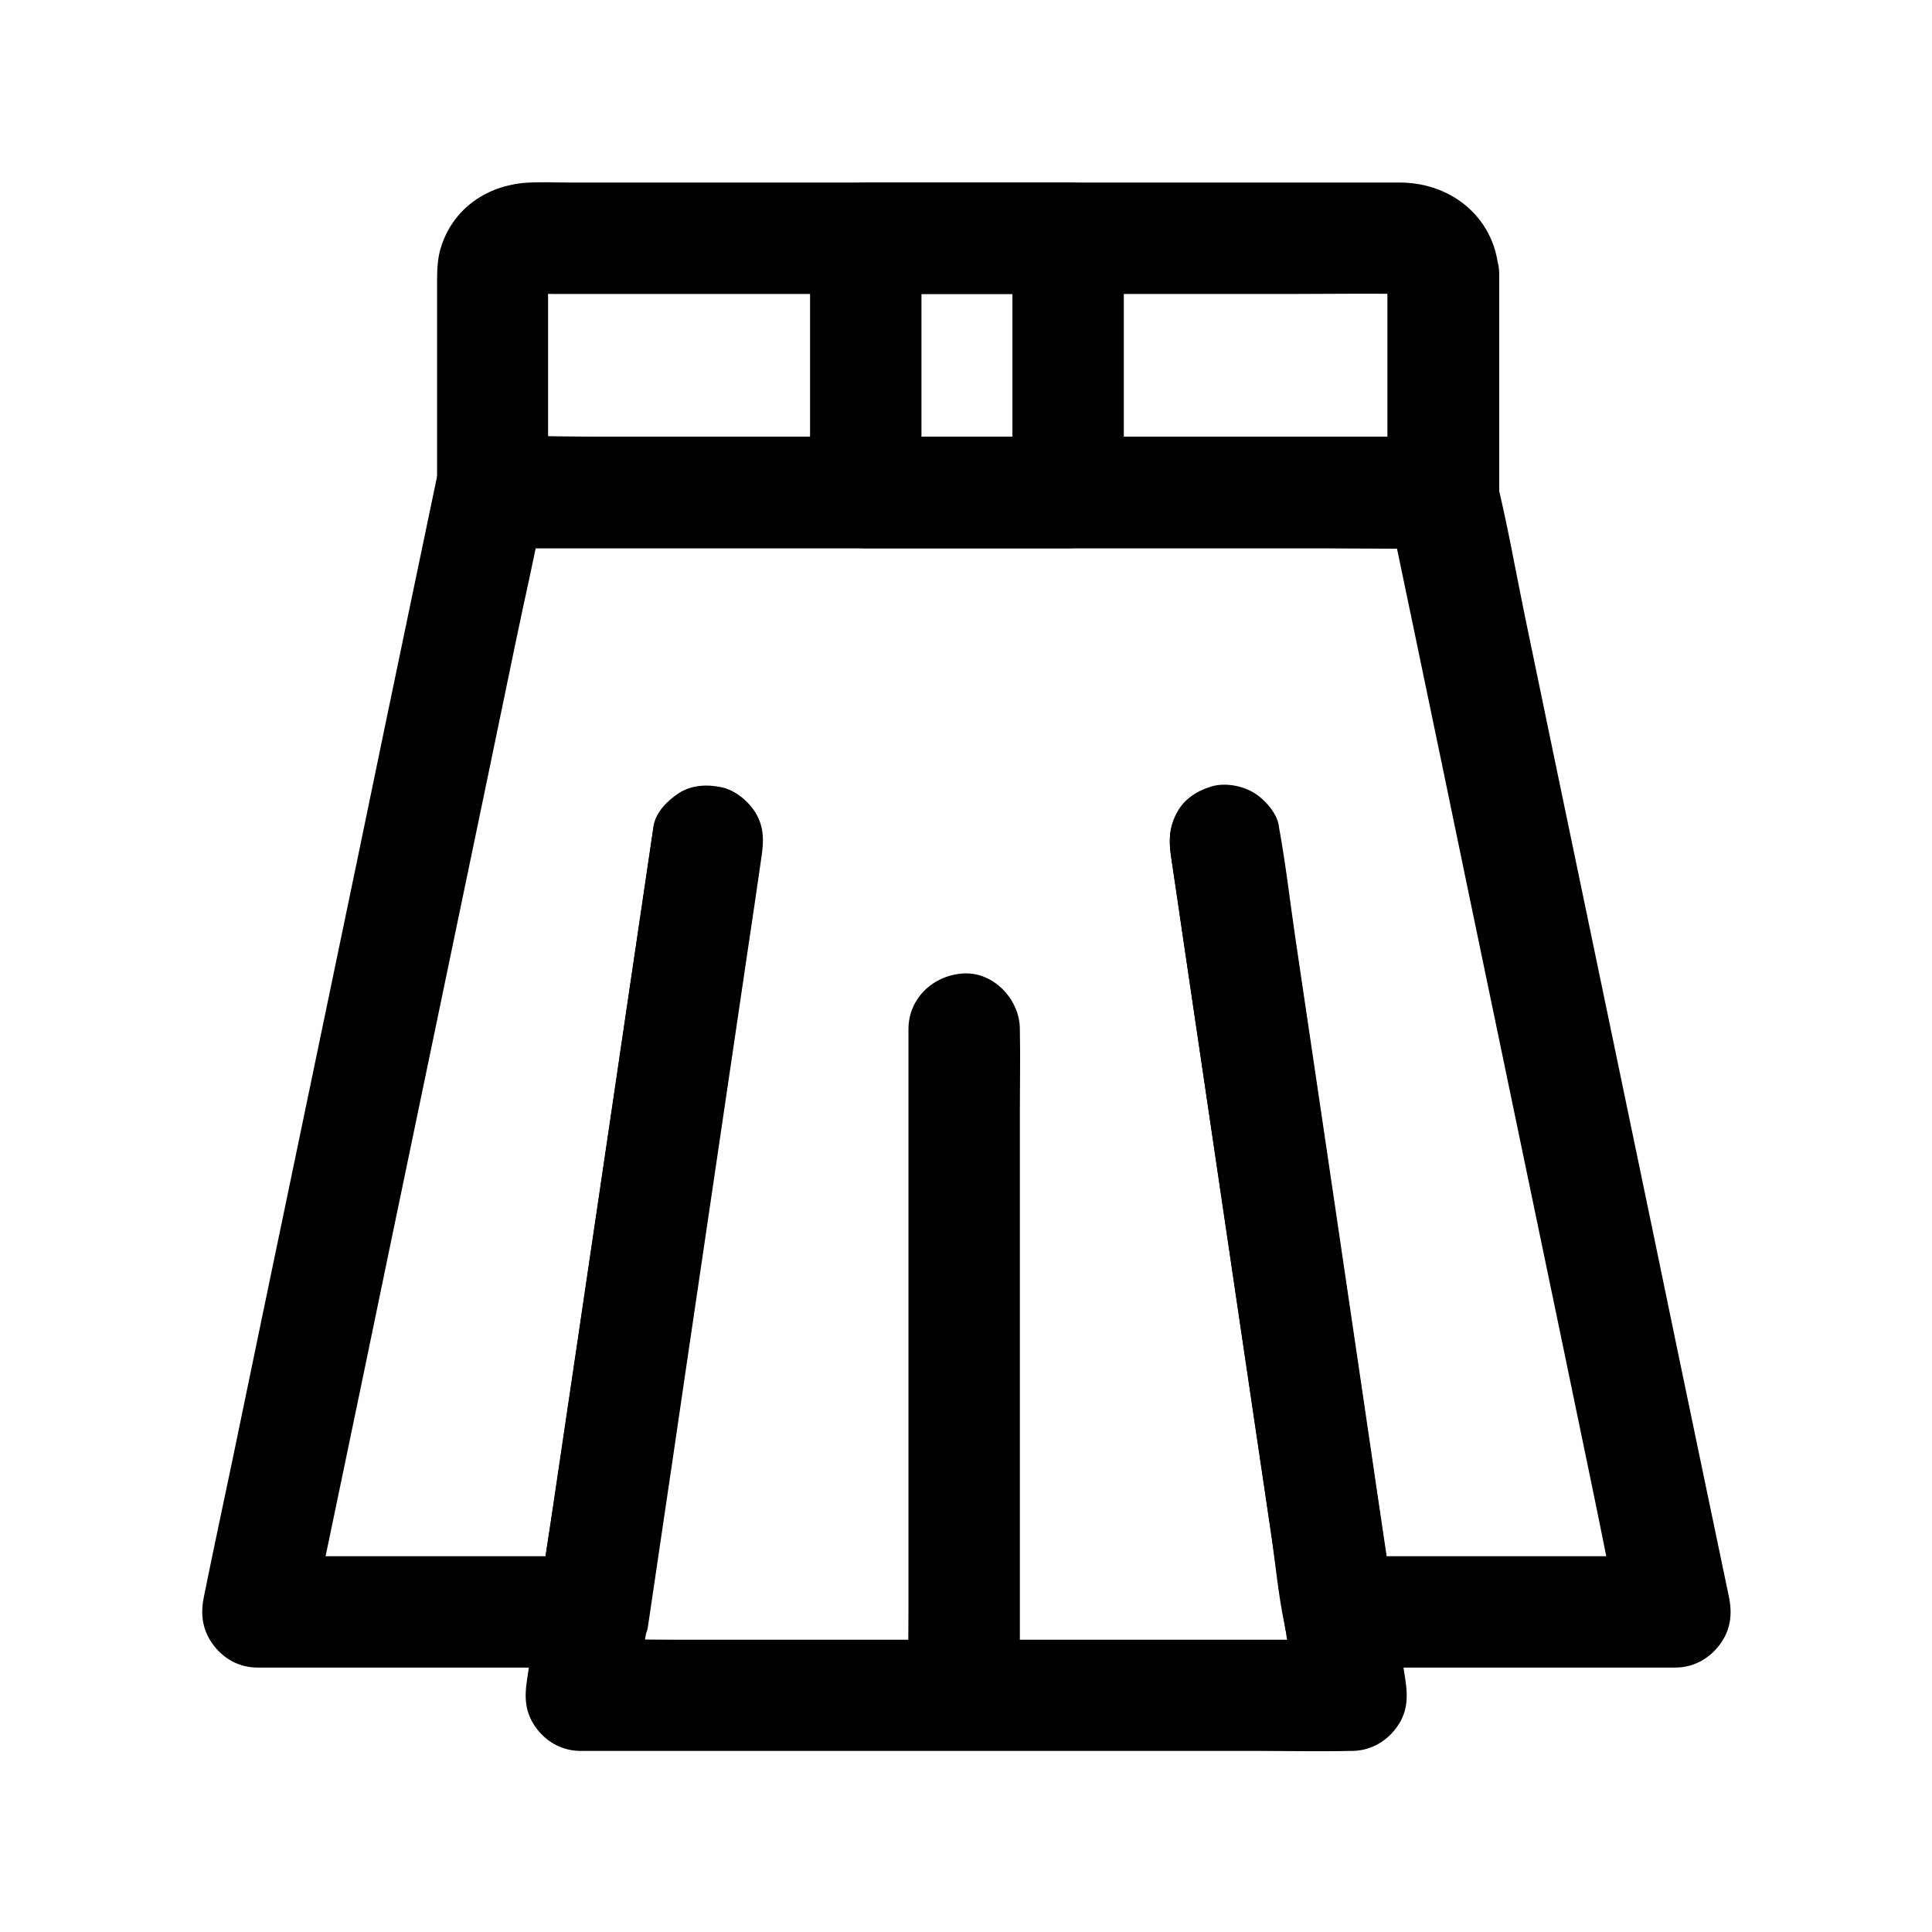 <?xml version="1.0" encoding="UTF-8"?>
<!-- Uploaded to: ICON Repo, www.iconrepo.com, Generator: ICON Repo Mixer Tools -->
<svg fill="#000000" width="800px" height="800px" version="1.1" viewBox="144 144 512 512" xmlns="http://www.w3.org/2000/svg">
 <g>
  <path d="m511.68 216.68v50.676 7.184c4.922-4.922 9.84-9.84 14.762-14.762h-25.094-60.223-72.816-62.926c-10.137 0-20.32-0.246-30.453 0h-0.441c4.922 4.922 9.84 9.84 14.762 14.762v-51.168c0-2.656-0.148-5.363 0.098-8.02-0.195 1.328-0.344 2.609-0.543 3.938 0.098-0.836 0.297-1.574 0.59-2.363-0.492 1.18-0.984 2.363-1.477 3.543 0.195-0.441 0.492-0.887 0.641-1.328 0.395-0.641 0.148-0.344-0.688 0.789-0.934 1.18-1.082 1.379-0.441 0.641 1.328-1.277-1.625 1.23-1.672 1.18 0.098 0 1.379-0.789 1.523-0.887-1.18 0.492-2.363 0.984-3.543 1.477 0.934-0.395 1.918-0.688 2.953-0.836-1.328 0.195-2.609 0.344-3.938 0.543 2.559-0.297 5.215-0.148 7.773-0.148h16.727 55.152 67.453 57.762c9.25 0 18.449-0.148 27.699 0 0.738 0 1.523 0.051 2.262 0.148-1.328-0.195-2.609-0.344-3.938-0.543 1.082 0.195 2.066 0.441 3.051 0.836-1.18-0.492-2.363-0.984-3.543-1.477 0.441 0.195 0.887 0.543 1.379 0.688 0.984 0.297-2.707-2.508-1.328-1.031 1.277 1.426-1.18-1.574-1.133-1.672 0 0 0.836 1.477 0.887 1.574-0.492-1.18-0.984-2.363-1.477-3.543 0.297 0.789 0.543 1.523 0.641 2.363-0.195-1.328-0.344-2.609-0.543-3.938 0.051 0.488 0.102 0.93 0.102 1.375 0.246 7.723 6.594 15.105 14.762 14.762 7.773-0.344 15.055-6.496 14.762-14.762-0.492-14.316-11.906-24.109-25.879-24.305h-4.625-23.074-80.098-84.477-27.945c-3.887 0-7.824-0.195-11.66 0.051-10.281 0.738-19.09 6.641-22.434 16.629-0.984 2.856-1.18 5.953-1.18 8.953v15.008 38.867 2.656c0 7.969 6.742 14.762 14.762 14.762h25.094 60.223 72.816 62.926c10.137 0 20.32 0.195 30.453 0h0.441c7.969 0 14.762-6.742 14.762-14.762v-50.676-7.184c0-7.723-6.789-15.105-14.762-14.762-8.129 0.344-14.867 6.496-14.867 14.762z"/>
  <path d="m317.2 363.1c-0.984 6.789-2.016 13.531-3 20.32-2.41 16.234-4.82 32.52-7.184 48.758-2.902 19.68-5.805 39.312-8.707 58.992-2.508 16.973-5.019 33.996-7.527 50.973-1.23 8.215-2.707 16.48-3.641 24.746 0 0.098-0.051 0.246-0.051 0.344 4.723-3.59 9.496-7.231 14.219-10.824h-30.062-47.969-11.121c4.723 6.25 9.496 12.449 14.219 18.695 2.066-9.891 4.133-19.777 6.199-29.668 4.922-23.617 9.84-47.184 14.711-70.801 5.953-28.535 11.855-57.023 17.809-85.559 5.164-24.797 10.332-49.543 15.449-74.34 2.461-11.957 5.266-23.863 7.477-35.816 0.051-0.148 0.051-0.344 0.098-0.492-4.723 3.59-9.496 7.231-14.219 10.824h25.043 60.172 73.062 62.926c10.184 0 20.418 0.246 30.602 0h0.441c-4.723-3.59-9.496-7.231-14.219-10.824 2.066 9.891 4.133 19.777 6.199 29.668 4.922 23.617 9.84 47.184 14.711 70.801 5.953 28.535 11.855 57.023 17.809 85.559 5.164 24.797 10.332 49.543 15.449 74.34 2.508 11.957 4.723 23.961 7.477 35.816 0.051 0.148 0.051 0.344 0.098 0.492 4.723-6.25 9.496-12.449 14.219-18.695h-30.062-47.969-11.121c4.723 3.59 9.496 7.231 14.219 10.824-0.984-6.789-2.016-13.578-3-20.367-2.41-16.188-4.773-32.422-7.184-48.609-2.902-19.68-5.805-39.359-8.707-59.039-2.508-16.973-5.019-33.898-7.527-50.871-1.23-8.266-2.117-16.629-3.691-24.797 0-0.098-0.051-0.246-0.051-0.344-0.492-3.394-3.938-7.184-6.789-8.809-3.148-1.871-7.824-2.656-11.367-1.477-3.59 1.133-7.035 3.344-8.809 6.789-1.969 3.738-2.117 7.231-1.477 11.367 0.984 6.789 2.016 13.578 3 20.367 2.41 16.188 4.773 32.422 7.184 48.609 2.902 19.68 5.805 39.359 8.707 59.039 2.508 16.973 5.019 33.898 7.527 50.871 1.23 8.215 1.969 16.68 3.691 24.797 0 0.098 0.051 0.246 0.051 0.344 0.441 3.051 3 5.902 5.312 7.676 2.559 1.969 5.609 3.148 8.953 3.148h30.062 47.969 11.121c4.676 0 8.758-2.164 11.609-5.805 3-3.836 3.641-8.117 2.656-12.891-2.066-9.891-4.133-19.777-6.199-29.668-4.922-23.617-9.84-47.184-14.711-70.801-5.953-28.535-11.855-57.023-17.809-85.559-5.164-24.797-10.332-49.543-15.449-74.34-2.461-11.906-4.527-24.008-7.477-35.816-0.051-0.148-0.051-0.344-0.098-0.492-1.328-6.297-8.07-10.824-14.219-10.824h-25.043-60.172-73.062-62.926c-10.184 0-20.418-0.297-30.602 0h-0.441c-6.148 0-12.941 4.574-14.219 10.824-2.066 9.891-4.133 19.777-6.199 29.668-4.922 23.617-9.84 47.184-14.711 70.801-5.953 28.535-11.855 57.023-17.809 85.559-5.164 24.797-10.332 49.543-15.449 74.34-2.508 11.957-5.066 23.863-7.477 35.816-0.051 0.148-0.051 0.344-0.098 0.492-0.984 4.723-0.344 9.004 2.656 12.891 2.805 3.641 6.887 5.805 11.609 5.805h30.062 47.969 11.121c3.297 0 6.394-1.18 8.953-3.148 2.312-1.77 4.871-4.676 5.312-7.676 0.984-6.789 2.016-13.531 3-20.32 2.41-16.234 4.82-32.52 7.184-48.758 2.902-19.68 5.805-39.312 8.707-58.992 2.508-16.973 5.019-33.996 7.527-50.973 1.23-8.266 2.461-16.48 3.641-24.746 0-0.098 0.051-0.246 0.051-0.344 0.59-4.082 0.688-7.676-1.477-11.367-1.77-3.051-5.312-6.004-8.809-6.789-3.789-0.836-8.02-0.688-11.367 1.477-3.18 1.922-6.43 5.121-6.969 8.809z"/>
  <path d="m454.32 370.72c1.23 8.266 2.461 16.531 3.641 24.746 2.805 19.09 5.656 38.18 8.461 57.27 3.199 21.598 6.394 43.246 9.594 64.848 2.363 15.844 4.676 31.684 7.035 47.477 1.426 9.645 2.902 19.238 4.379 28.879 0.148 1.082 0.344 2.215 0.492 3.297 4.723-6.25 9.496-12.449 14.219-18.695h-20.27-48.707-59.188-50.973c-8.266 0-16.531-0.246-24.797 0h-0.344c4.723 6.25 9.496 12.449 14.219 18.695 1.477-9.594 2.953-19.141 4.328-28.734 2.164-14.562 4.328-29.125 6.445-43.691 3.148-21.352 6.297-42.754 9.496-64.109 2.953-19.828 5.856-39.703 8.809-59.531 1.477-9.988 2.953-19.926 4.43-29.914 0-0.148 0.051-0.297 0.051-0.441 0.59-4.082 0.688-7.676-1.477-11.367-1.77-3.051-5.312-6.004-8.809-6.789-3.789-0.836-8.02-0.688-11.367 1.477-3 1.918-6.25 5.117-6.789 8.809-1.23 8.215-2.41 16.434-3.641 24.648-2.805 19.09-5.656 38.18-8.461 57.27-3.199 21.648-6.394 43.246-9.594 64.895-2.363 15.844-4.676 31.637-7.035 47.477-1.426 9.594-2.902 19.188-4.328 28.781-0.148 1.082-0.344 2.215-0.492 3.297-0.738 4.871-0.441 8.855 2.656 12.891 2.805 3.641 6.887 5.805 11.609 5.805h20.27 48.707 59.188 50.973c8.266 0 16.531 0.195 24.797 0h0.344c4.676 0 8.758-2.164 11.609-5.805 3.102-3.984 3.394-8.02 2.656-12.891-1.477-9.594-2.953-19.188-4.379-28.832-2.164-14.562-4.328-29.125-6.445-43.691-3.148-21.352-6.297-42.707-9.445-64.059-2.953-19.828-5.856-39.656-8.809-59.484-1.477-9.988-2.609-20.074-4.43-30.012-0.051-0.148-0.051-0.297-0.051-0.441-0.492-3.394-3.938-7.184-6.789-8.809-3.148-1.871-7.824-2.656-11.367-1.477-3.59 1.133-7.035 3.344-8.809 6.789-2.106 3.801-2.203 7.293-1.613 11.426z"/>
  <path d="m384.75 416.73v17.562 41.918 50.973 43.887c0 7.133-0.148 14.316 0 21.453v0.297c0 7.723 6.789 15.105 14.762 14.762 8.02-0.344 14.762-6.496 14.762-14.762v-17.562-41.918-50.973-43.887c0-7.133 0.148-14.316 0-21.453v-0.297c0-7.723-6.789-15.105-14.762-14.762-8.02 0.348-14.762 6.496-14.762 14.762z"/>
  <path d="m412.3 207.13v59.137 8.266c4.922-4.922 9.84-9.84 14.762-14.762h-46.984-6.641c4.922 4.922 9.84 9.84 14.762 14.762v-59.137-8.266c-4.922 4.922-9.84 9.84-14.762 14.762h46.984 6.641c7.723 0 15.105-6.789 14.762-14.762-0.344-8.02-6.496-14.762-14.762-14.762h-46.984-6.641c-7.969 0-14.762 6.742-14.762 14.762v59.137 8.266c0 7.969 6.742 14.762 14.762 14.762h46.984 6.641c7.969 0 14.762-6.742 14.762-14.762v-59.137-8.266c0-7.723-6.789-15.105-14.762-14.762-8.02 0.348-14.762 6.496-14.762 14.762z"/>
 </g>
</svg>